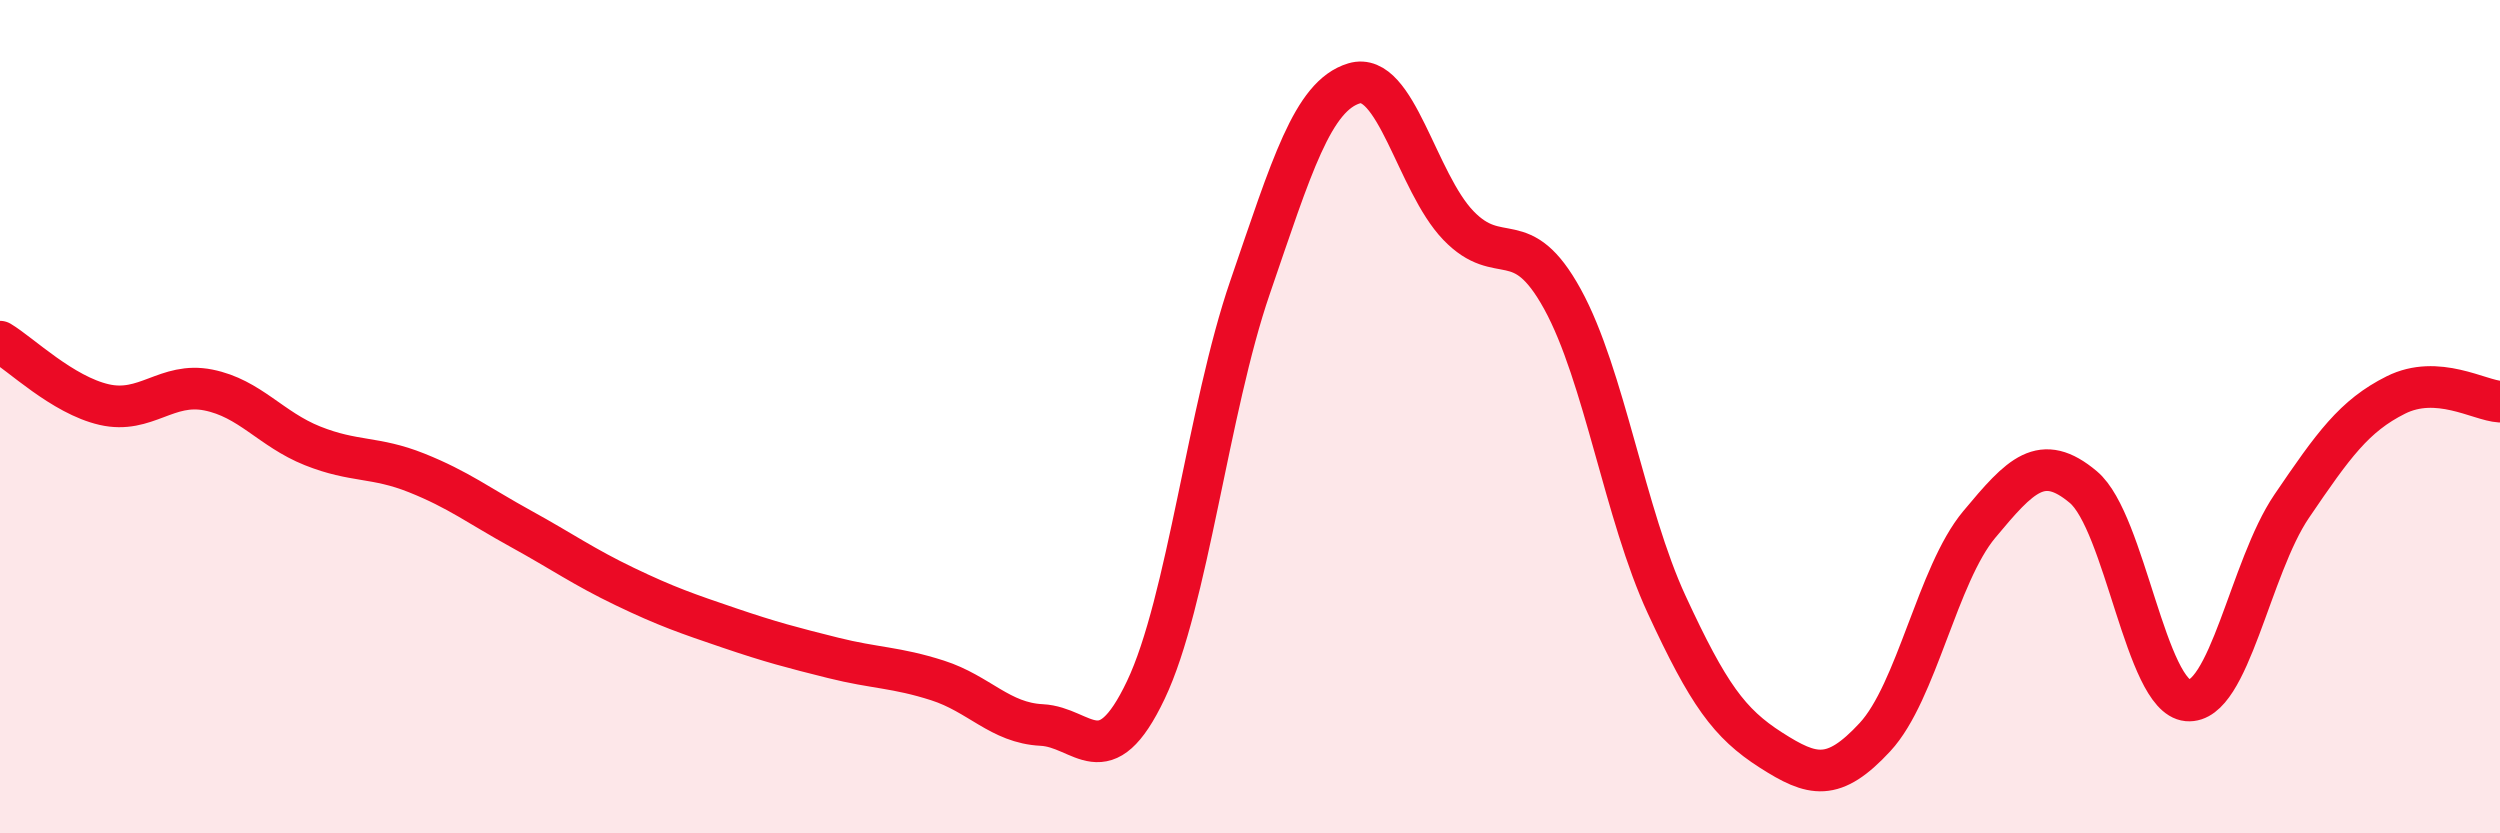
    <svg width="60" height="20" viewBox="0 0 60 20" xmlns="http://www.w3.org/2000/svg">
      <path
        d="M 0,8.2 C 0.5,8.5 1.5,9.48 2.5,9.71 C 3.5,9.94 4,9.16 5,9.36 C 6,9.56 6.5,10.3 7.5,10.7 C 8.5,11.1 9,10.95 10,11.35 C 11,11.75 11.5,12.14 12.5,12.69 C 13.5,13.24 14,13.6 15,14.08 C 16,14.56 16.5,14.73 17.5,15.07 C 18.5,15.41 19,15.54 20,15.79 C 21,16.04 21.5,16.01 22.5,16.33 C 23.5,16.65 24,17.35 25,17.4 C 26,17.45 26.5,18.66 27.5,16.56 C 28.5,14.46 29,9.81 30,6.9 C 31,3.99 31.5,2.3 32.5,2 C 33.5,1.7 34,4.37 35,5.41 C 36,6.45 36.5,5.36 37.5,7.18 C 38.5,9 39,12.35 40,14.51 C 41,16.67 41.5,17.36 42.5,18 C 43.5,18.64 44,18.77 45,17.69 C 46,16.61 46.5,13.79 47.5,12.59 C 48.5,11.39 49,10.85 50,11.69 C 51,12.53 51.5,16.72 52.5,16.81 C 53.5,16.9 54,13.62 55,12.15 C 56,10.68 56.5,9.98 57.5,9.48 C 58.5,8.98 59.5,9.61 60,9.64L60 20L0 20Z"
        fill="#EB0A25"
        opacity="0.1"
        stroke-linecap="round"
        stroke-linejoin="round"
      />
      <path
        d="M 0,8.2 C 0.5,8.5 1.5,9.48 2.5,9.71 C 3.5,9.94 4,9.16 5,9.36 C 6,9.56 6.5,10.3 7.5,10.7 C 8.5,11.1 9,10.95 10,11.35 C 11,11.75 11.5,12.14 12.5,12.69 C 13.5,13.24 14,13.6 15,14.08 C 16,14.56 16.5,14.73 17.5,15.07 C 18.5,15.41 19,15.54 20,15.79 C 21,16.04 21.5,16.01 22.5,16.33 C 23.5,16.65 24,17.35 25,17.4 C 26,17.45 26.5,18.66 27.5,16.56 C 28.5,14.46 29,9.81 30,6.9 C 31,3.99 31.5,2.3 32.5,2 C 33.5,1.7 34,4.37 35,5.41 C 36,6.45 36.5,5.36 37.5,7.18 C 38.5,9 39,12.35 40,14.51 C 41,16.67 41.5,17.36 42.5,18 C 43.5,18.64 44,18.77 45,17.69 C 46,16.61 46.5,13.79 47.5,12.59 C 48.5,11.39 49,10.85 50,11.69 C 51,12.53 51.5,16.72 52.5,16.81 C 53.5,16.9 54,13.62 55,12.15 C 56,10.68 56.5,9.98 57.5,9.48 C 58.5,8.98 59.5,9.61 60,9.64"
        stroke="#EB0A25"
        stroke-width="1"
        fill="none"
        stroke-linecap="round"
        stroke-linejoin="round"
      />
    </svg>
  